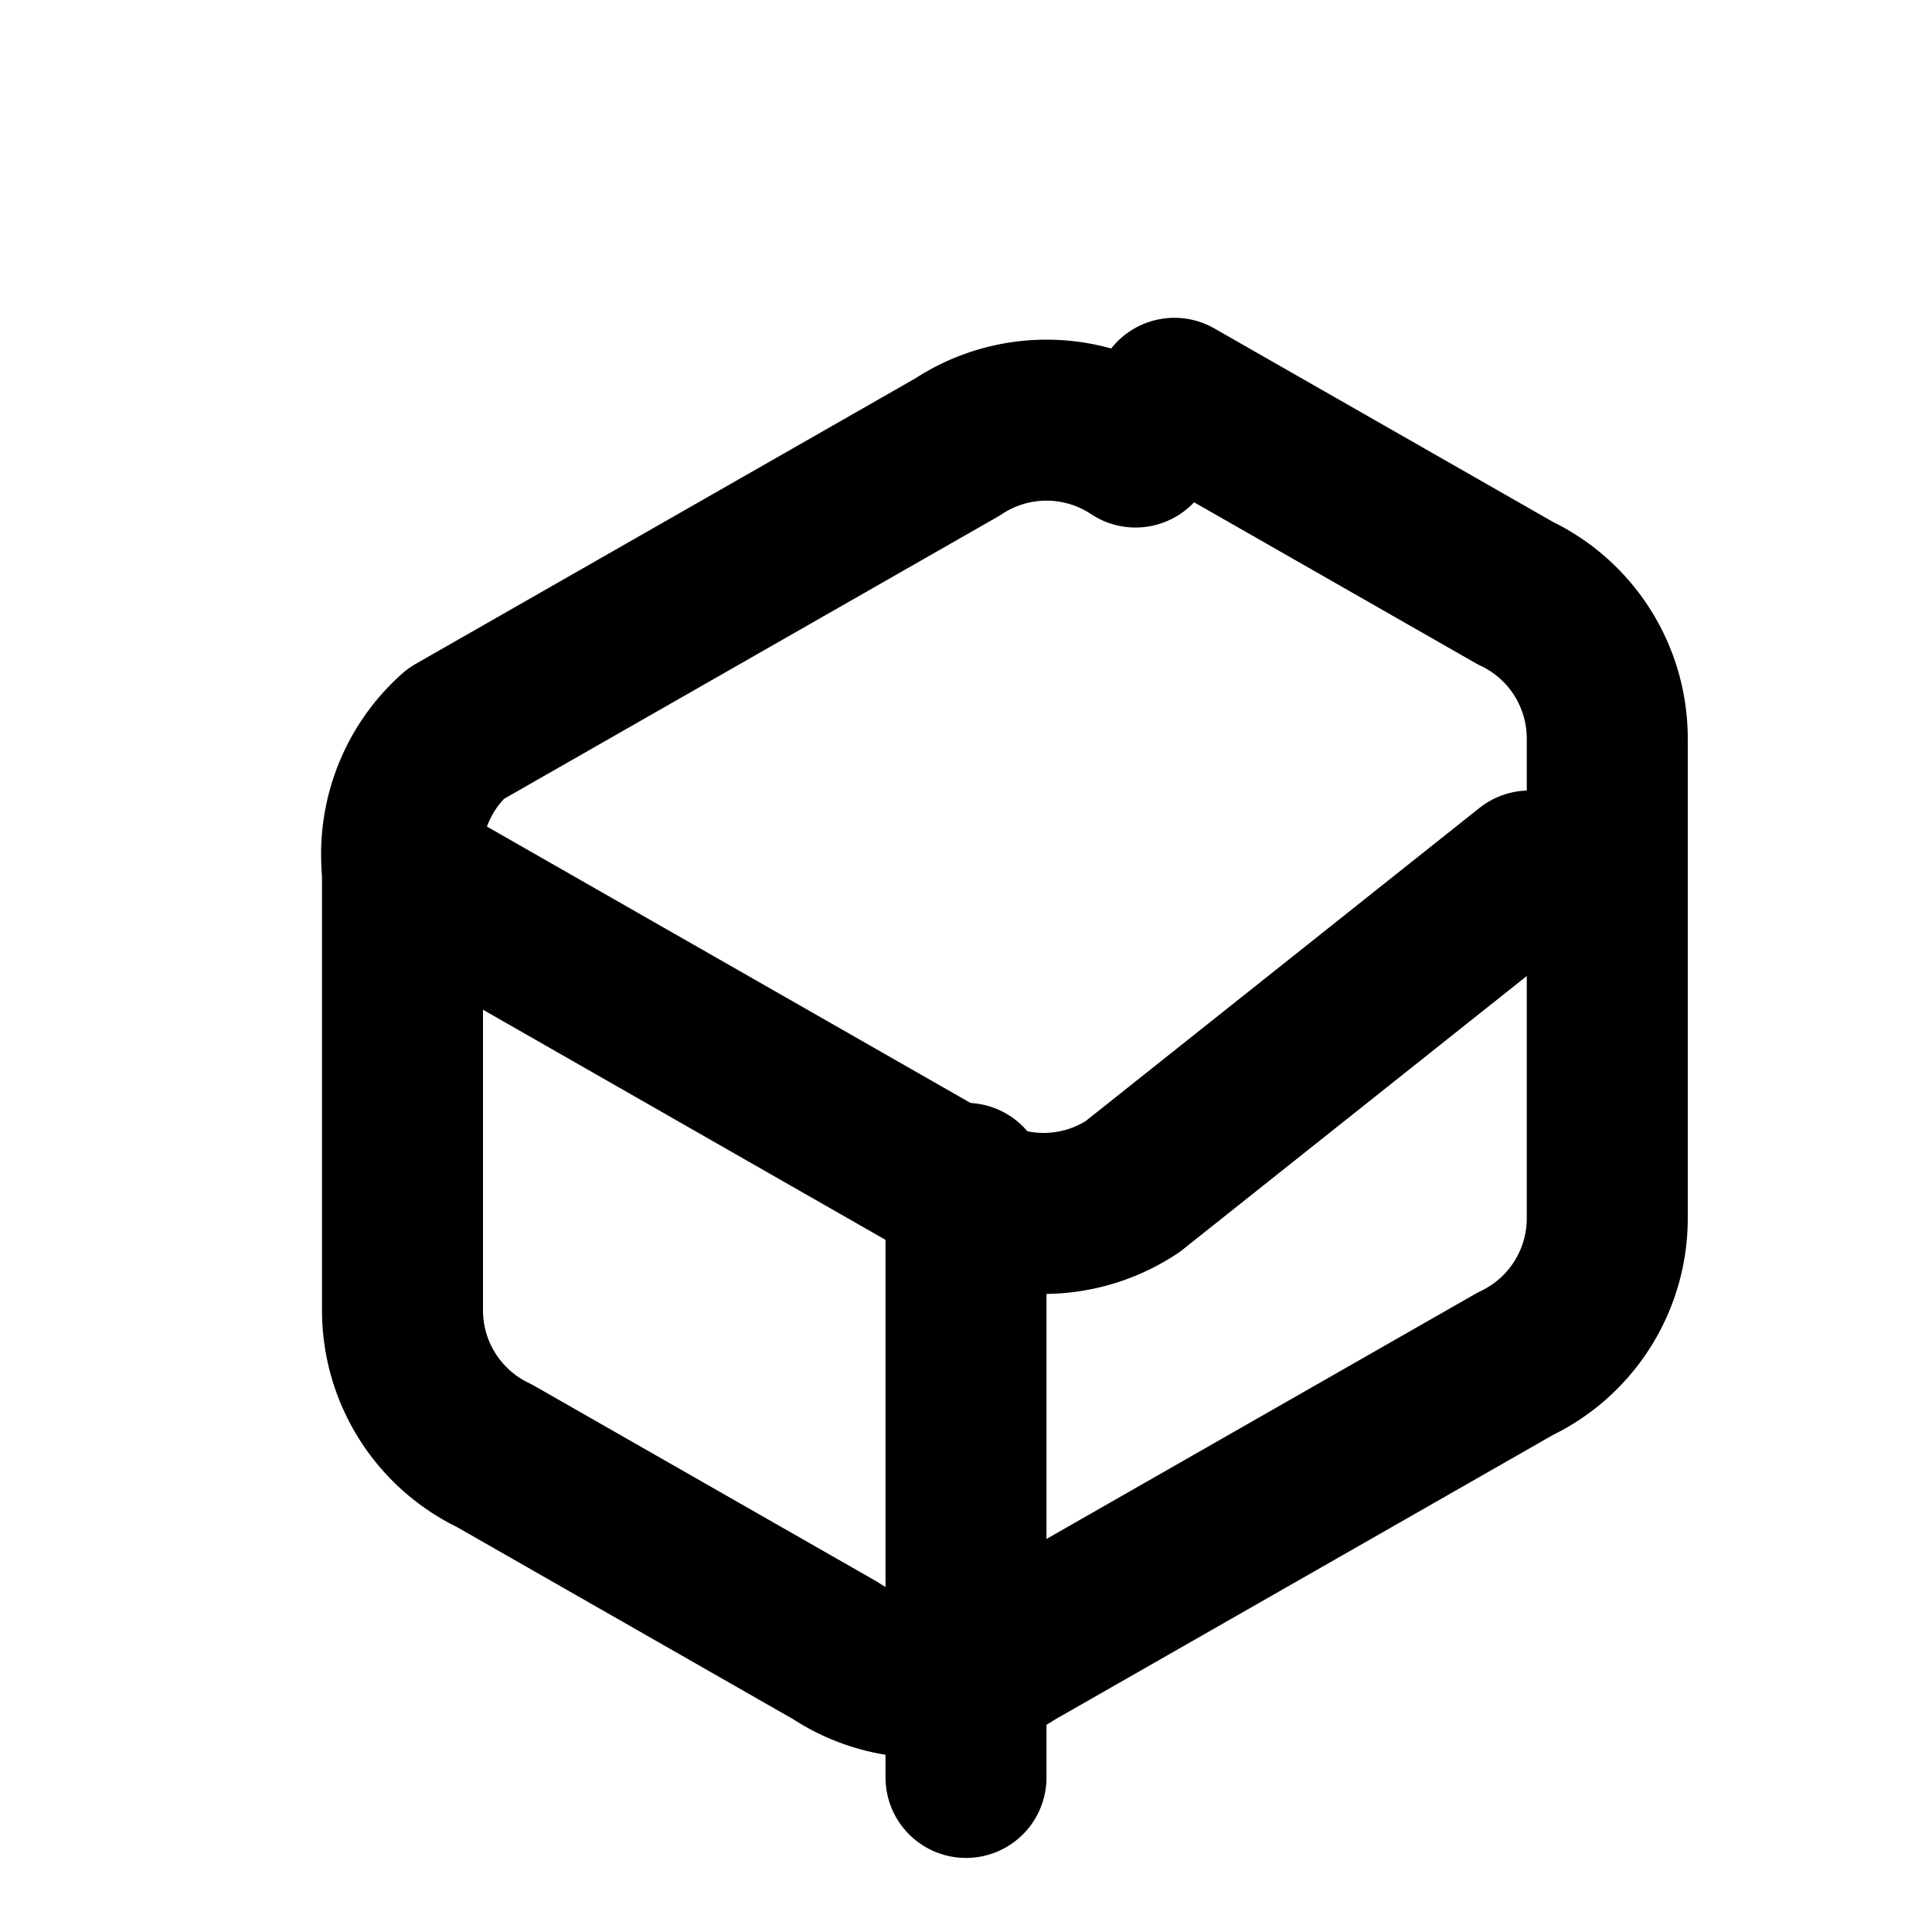 <svg xmlns="http://www.w3.org/2000/svg" width="24" height="24" viewBox="0 0 24 24" fill="none" stroke="currentColor" stroke-width="2" stroke-linecap="round" stroke-linejoin="round" class="lucide lucide-map"><path d="M14.106 5.553a2 2 0 0 0-2.212 0l-6.235 3.563A2 2 0 0 0 5 10.82v5.448a2 2 0 0 0 1.142 1.816l4.235 2.42a2 2 0 0 0 2.212 0l6.235-3.563a2 2 0 0 0 1.142-1.816V9.184a2 2 0 0 0-1.142-1.816l-4.235-2.42Z"/><path d="m5 10.82 6.858 3.92a2 2 0 0 0 2.212 0L19 10.82"/><path d="M12 22.08V14.7"/></svg>
